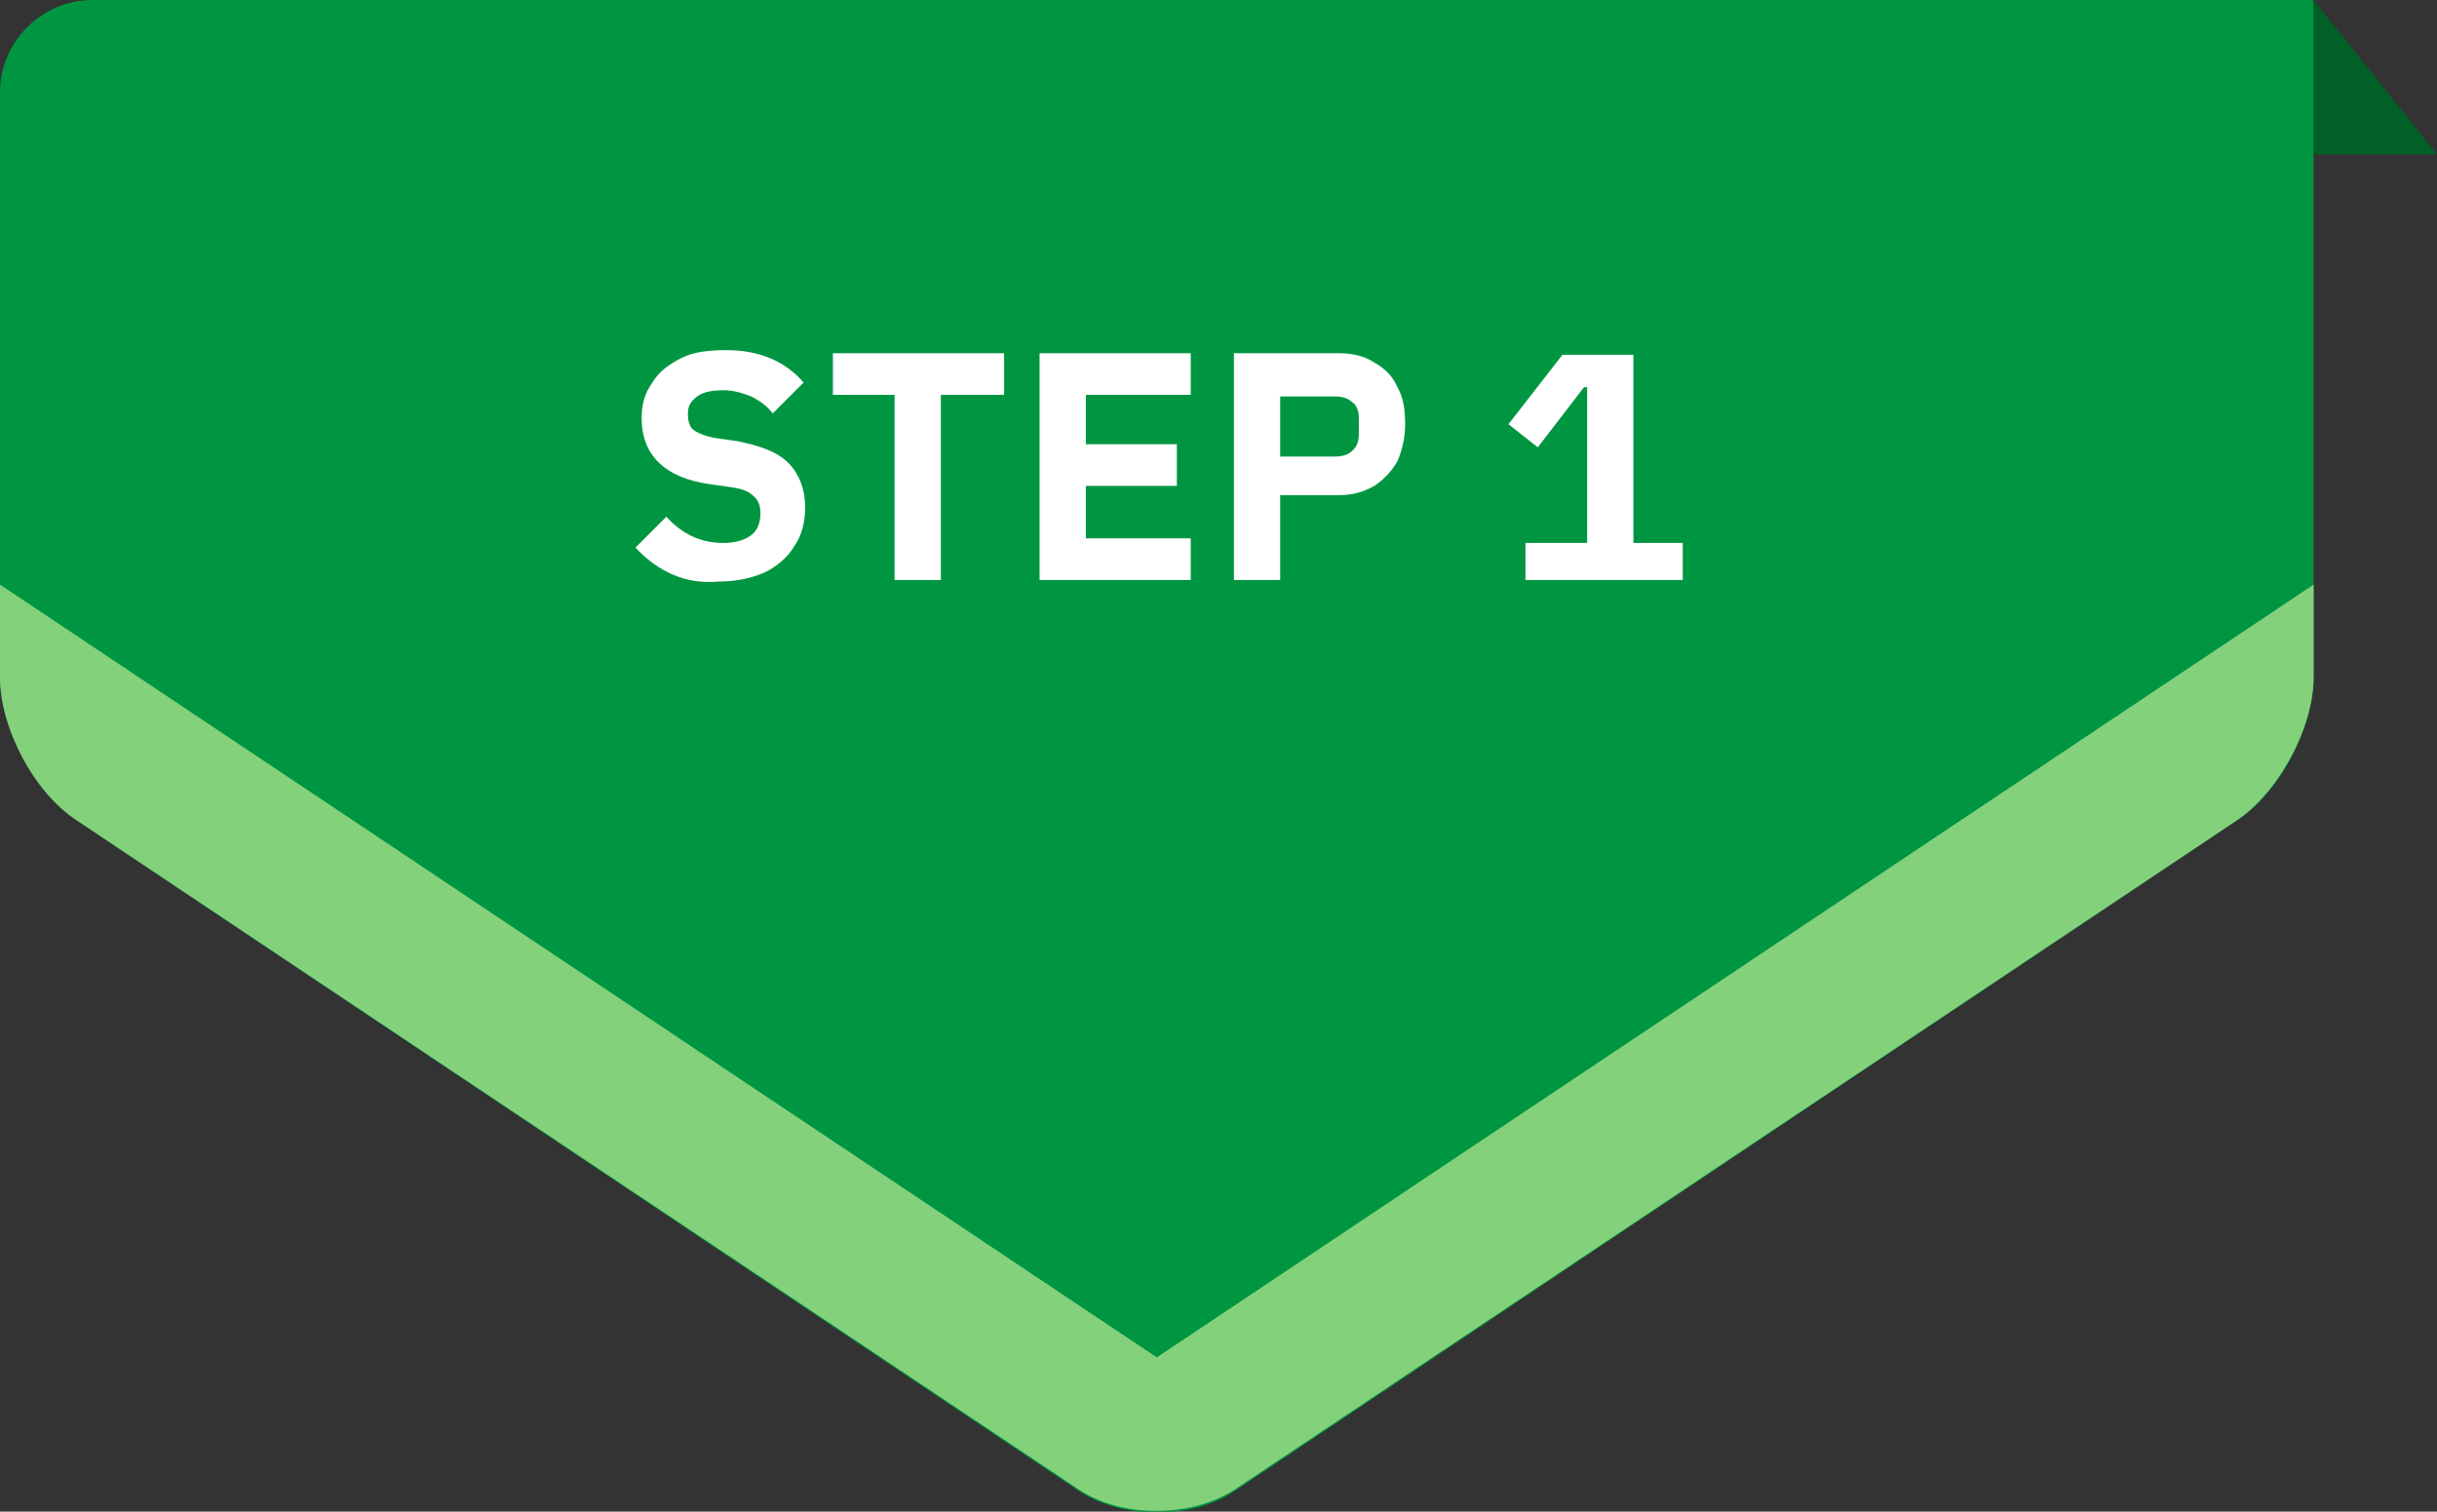 <?xml version="1.0" encoding="utf-8"?>
<!-- Generator: Adobe Illustrator 27.1.1, SVG Export Plug-In . SVG Version: 6.00 Build 0)  -->
<svg version="1.1" id="レイヤー_1" xmlns="http://www.w3.org/2000/svg" xmlns:xlink="http://www.w3.org/1999/xlink" x="0px"
	 y="0px" width="158px" height="98px" viewBox="0 0 158 98" style="enable-background:new 0 0 158 98;" xml:space="preserve">
<rect x="0" y="0" width="158" height="98" fill="#333333" stroke="none"/>
<style type="text/css">
	.st0{fill:#009641;}
	.st1{fill:#84D17C;}
	.st2{fill:#006027;}
	.st3{fill:#FFFFFF;}
</style>
<g>
	<g>
		<path class="st0" d="M150,43.9c0,3.3-2.2,7.5-5,9.3L80,96.7c-2.7,1.8-7.2,1.8-10,0L5,53.2c-2.7-1.8-5-6-5-9.3V6c0-3.3,2.7-6,6-6
			h143.9c0.1,0,0.1,0.1,0.1,0.1V43.9z"/>
	</g>
	<g>
		<path class="st1" d="M0,37.9v6c0,3.3,2.2,7.5,5,9.3l65,43.4c2.7,1.8,7.2,1.8,10,0l65-43.4c2.7-1.8,5-6,5-9.3v-6L75,88L0,37.9z"/>
	</g>
	<polygon class="st2" points="158,10 150,10 150,0 	"/>
</g>
<g>
	<path class="st3" d="M41.2,35.5l2-2c1,1.1,2.2,1.7,3.7,1.7c0.8,0,1.4-0.2,1.8-0.5c0.4-0.3,0.6-0.8,0.6-1.4c0-0.5-0.1-0.8-0.4-1.1
		c-0.3-0.3-0.7-0.5-1.4-0.6l-1.4-0.2c-3-0.4-4.5-1.9-4.5-4.3c0-0.9,0.2-1.6,0.7-2.3c0.4-0.7,1.1-1.2,1.9-1.6s1.8-0.5,2.9-0.5
		c2.1,0,3.8,0.7,5,2.1l-2,2c-0.4-0.5-0.8-0.8-1.4-1.1c-0.5-0.2-1.1-0.4-1.8-0.4c-0.7,0-1.3,0.1-1.7,0.4c-0.4,0.3-0.6,0.6-0.6,1.1
		c0,0.5,0.1,0.9,0.4,1.1c0.3,0.2,0.8,0.4,1.4,0.5l1.4,0.2c1.5,0.3,2.6,0.7,3.3,1.4c0.7,0.7,1.1,1.7,1.1,2.9c0,0.9-0.2,1.8-0.7,2.5
		c-0.4,0.7-1.1,1.3-1.9,1.7c-0.9,0.4-1.9,0.6-3,0.6C44.5,37.9,42.7,37.1,41.2,35.5z"/>
	<path class="st3" d="M65.1,22.9v2.7h-4.1v12h-3v-12H54v-2.7H65.1z"/>
	<path class="st3" d="M77.2,34.9v2.7h-9.8V22.9h9.8v2.7h-6.8v3.2h5.9v2.7h-5.9v3.4H77.2z"/>
	<path class="st3" d="M83,37.6h-3V22.9h6.8c0.9,0,1.7,0.2,2.3,0.6c0.7,0.4,1.2,0.9,1.5,1.6c0.4,0.7,0.5,1.5,0.5,2.4
		c0,0.9-0.2,1.7-0.5,2.4c-0.4,0.7-0.9,1.2-1.5,1.6c-0.7,0.4-1.4,0.6-2.3,0.6H83V37.6z M83,25.6v4h3.5c0.5,0,0.9-0.1,1.2-0.4
		c0.3-0.3,0.4-0.6,0.4-1.1v-0.9c0-0.5-0.1-0.9-0.4-1.1c-0.3-0.3-0.7-0.4-1.2-0.4H83z"/>
	<path class="st3" d="M109.1,35.2v2.4H98.9v-2.4h4V25.1h-0.2L99.7,29l-1.9-1.5l3.5-4.5h4.6v12.2H109.1z"/>
</g>
</svg>
